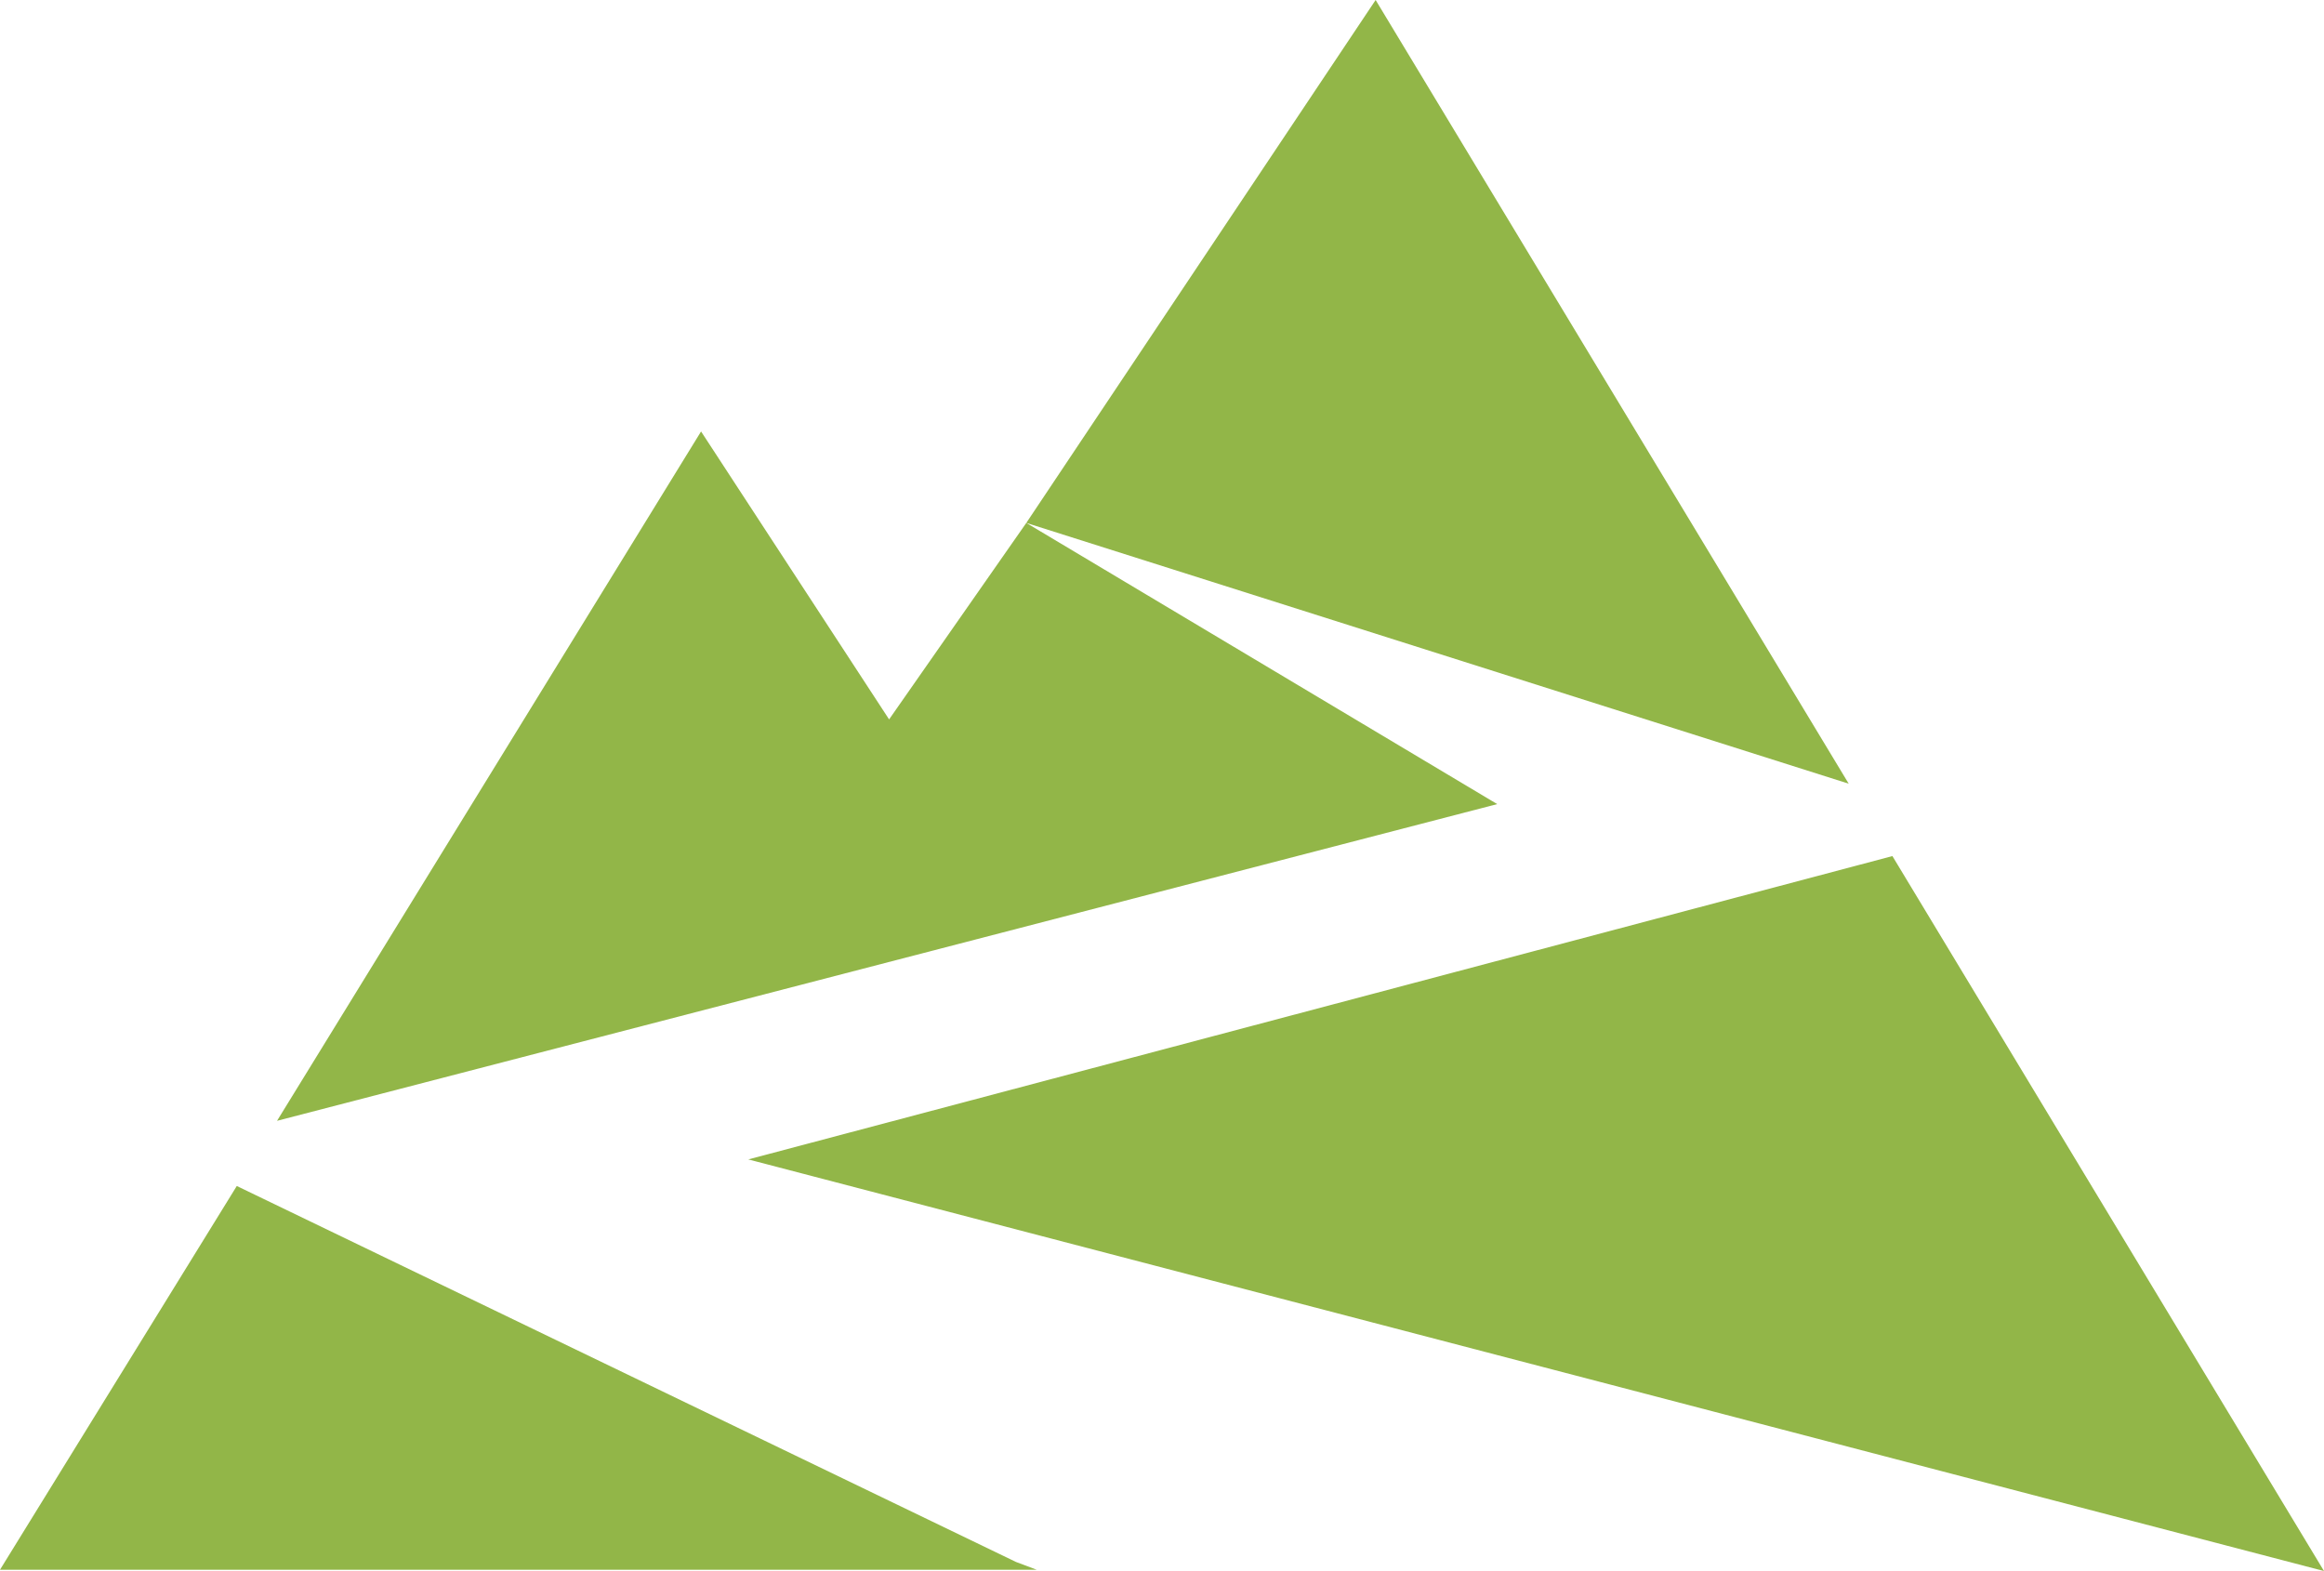 <svg xmlns="http://www.w3.org/2000/svg" viewBox="0 0 892.85 603.58"><defs><style>.cls-1{fill:#92b648;}</style></defs><g id="Layer_2" data-name="Layer 2"><g id="Layer_1-2" data-name="Layer 1"><polygon class="cls-1" points="892.85 603.58 287.48 445.44 727.04 328.9 892.85 603.58"/><polygon class="cls-1" points="528.5 0 394.29 200.9 710.25 301.09 528.5 0"/><polygon class="cls-1" points="575.21 308.93 106.43 430.61 269.34 165.76 341.58 276.39 394.29 200.9 575.21 308.93"/><polyline class="cls-1" points="0 603.08 90.97 455.65 390.3 600.08 398.28 603.08"/></g></g></svg>